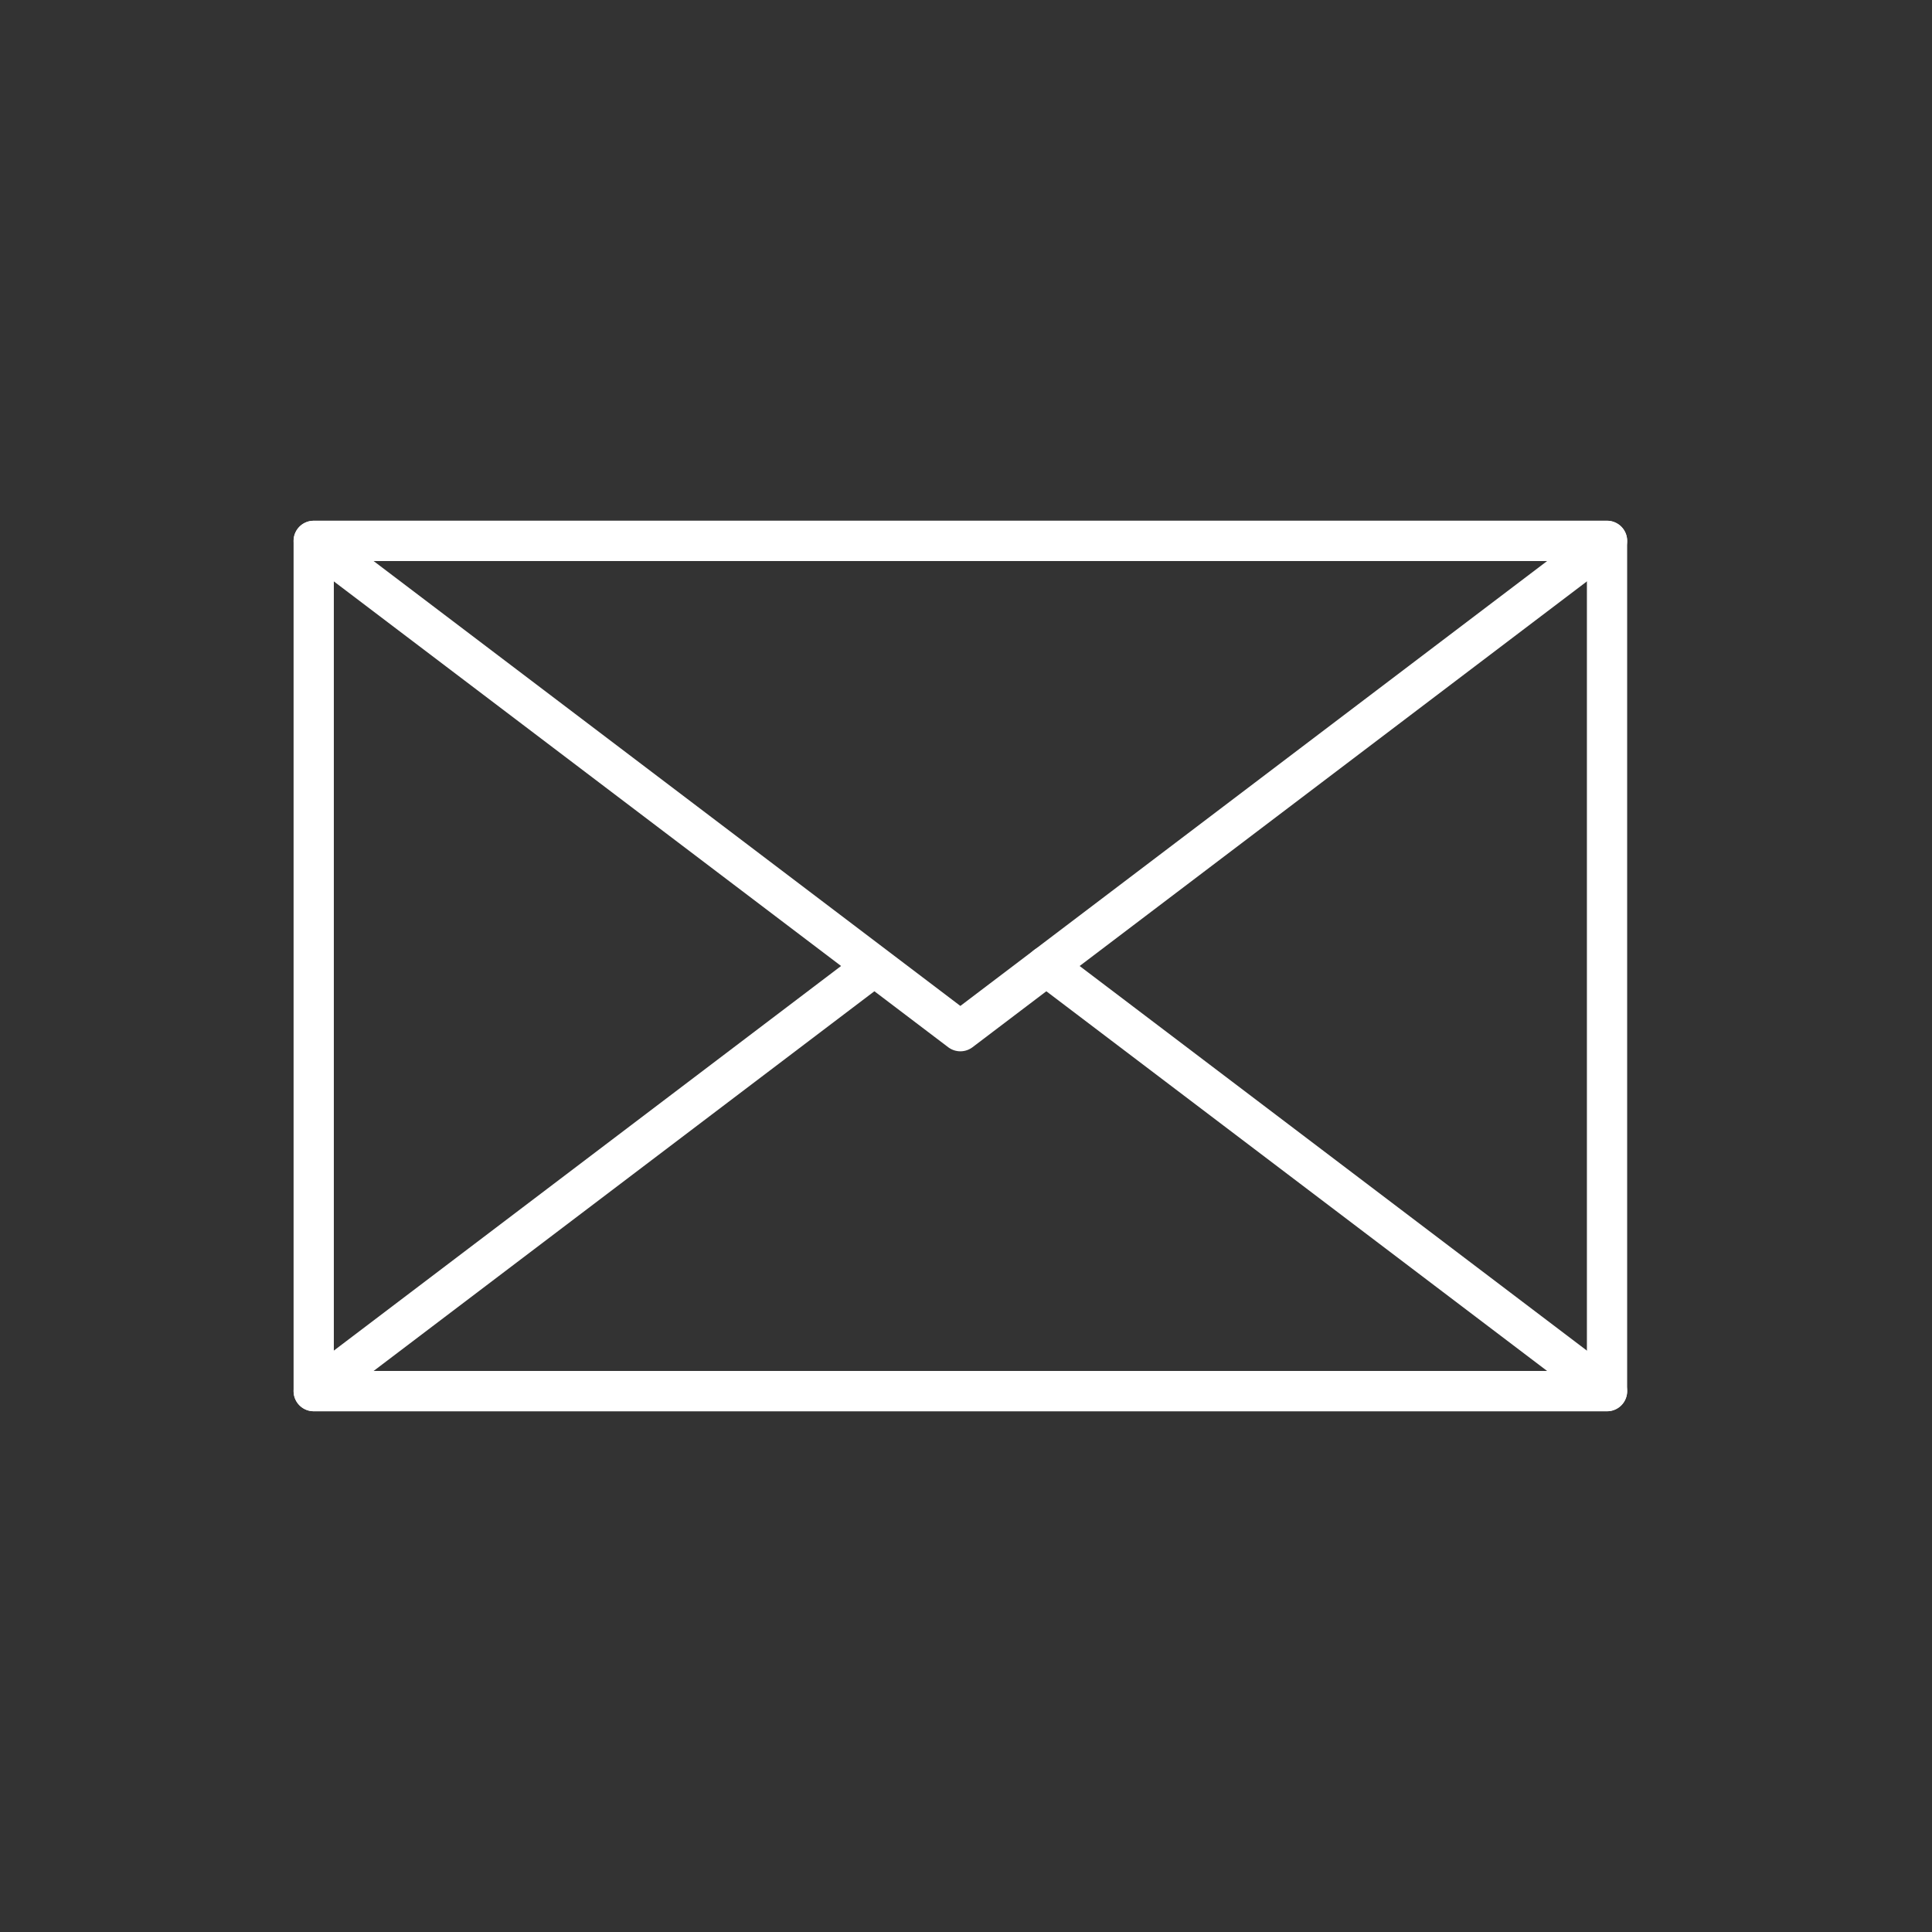 <?xml version="1.0" encoding="UTF-8"?>
<svg id="Layer_1" data-name="Layer 1" xmlns="http://www.w3.org/2000/svg" viewBox="0 0 288 288">
  <rect x="0" y="0" width="288" height="288" fill="#333333" stroke="none"/>
  <defs>
    <style>
      .cls-1 {
        fill: none;
        stroke: #fff;
        stroke-linecap: round;
        stroke-linejoin: round;
        stroke-width: 6px;
      }
    </style>
  </defs>
  <rect class="cls-1" x="46.764" y="80.628" width="192.793" height="126.744"/>
  <polygon class="cls-1" points="143.16 153.717 239.557 80.628 46.764 80.628 143.16 153.717 239.557 80.628 46.764 80.628 143.16 153.717"/>
  <polyline class="cls-1" points="129.179 144.883 46.764 207.372 239.557 207.372 155.976 144"/>
</svg>